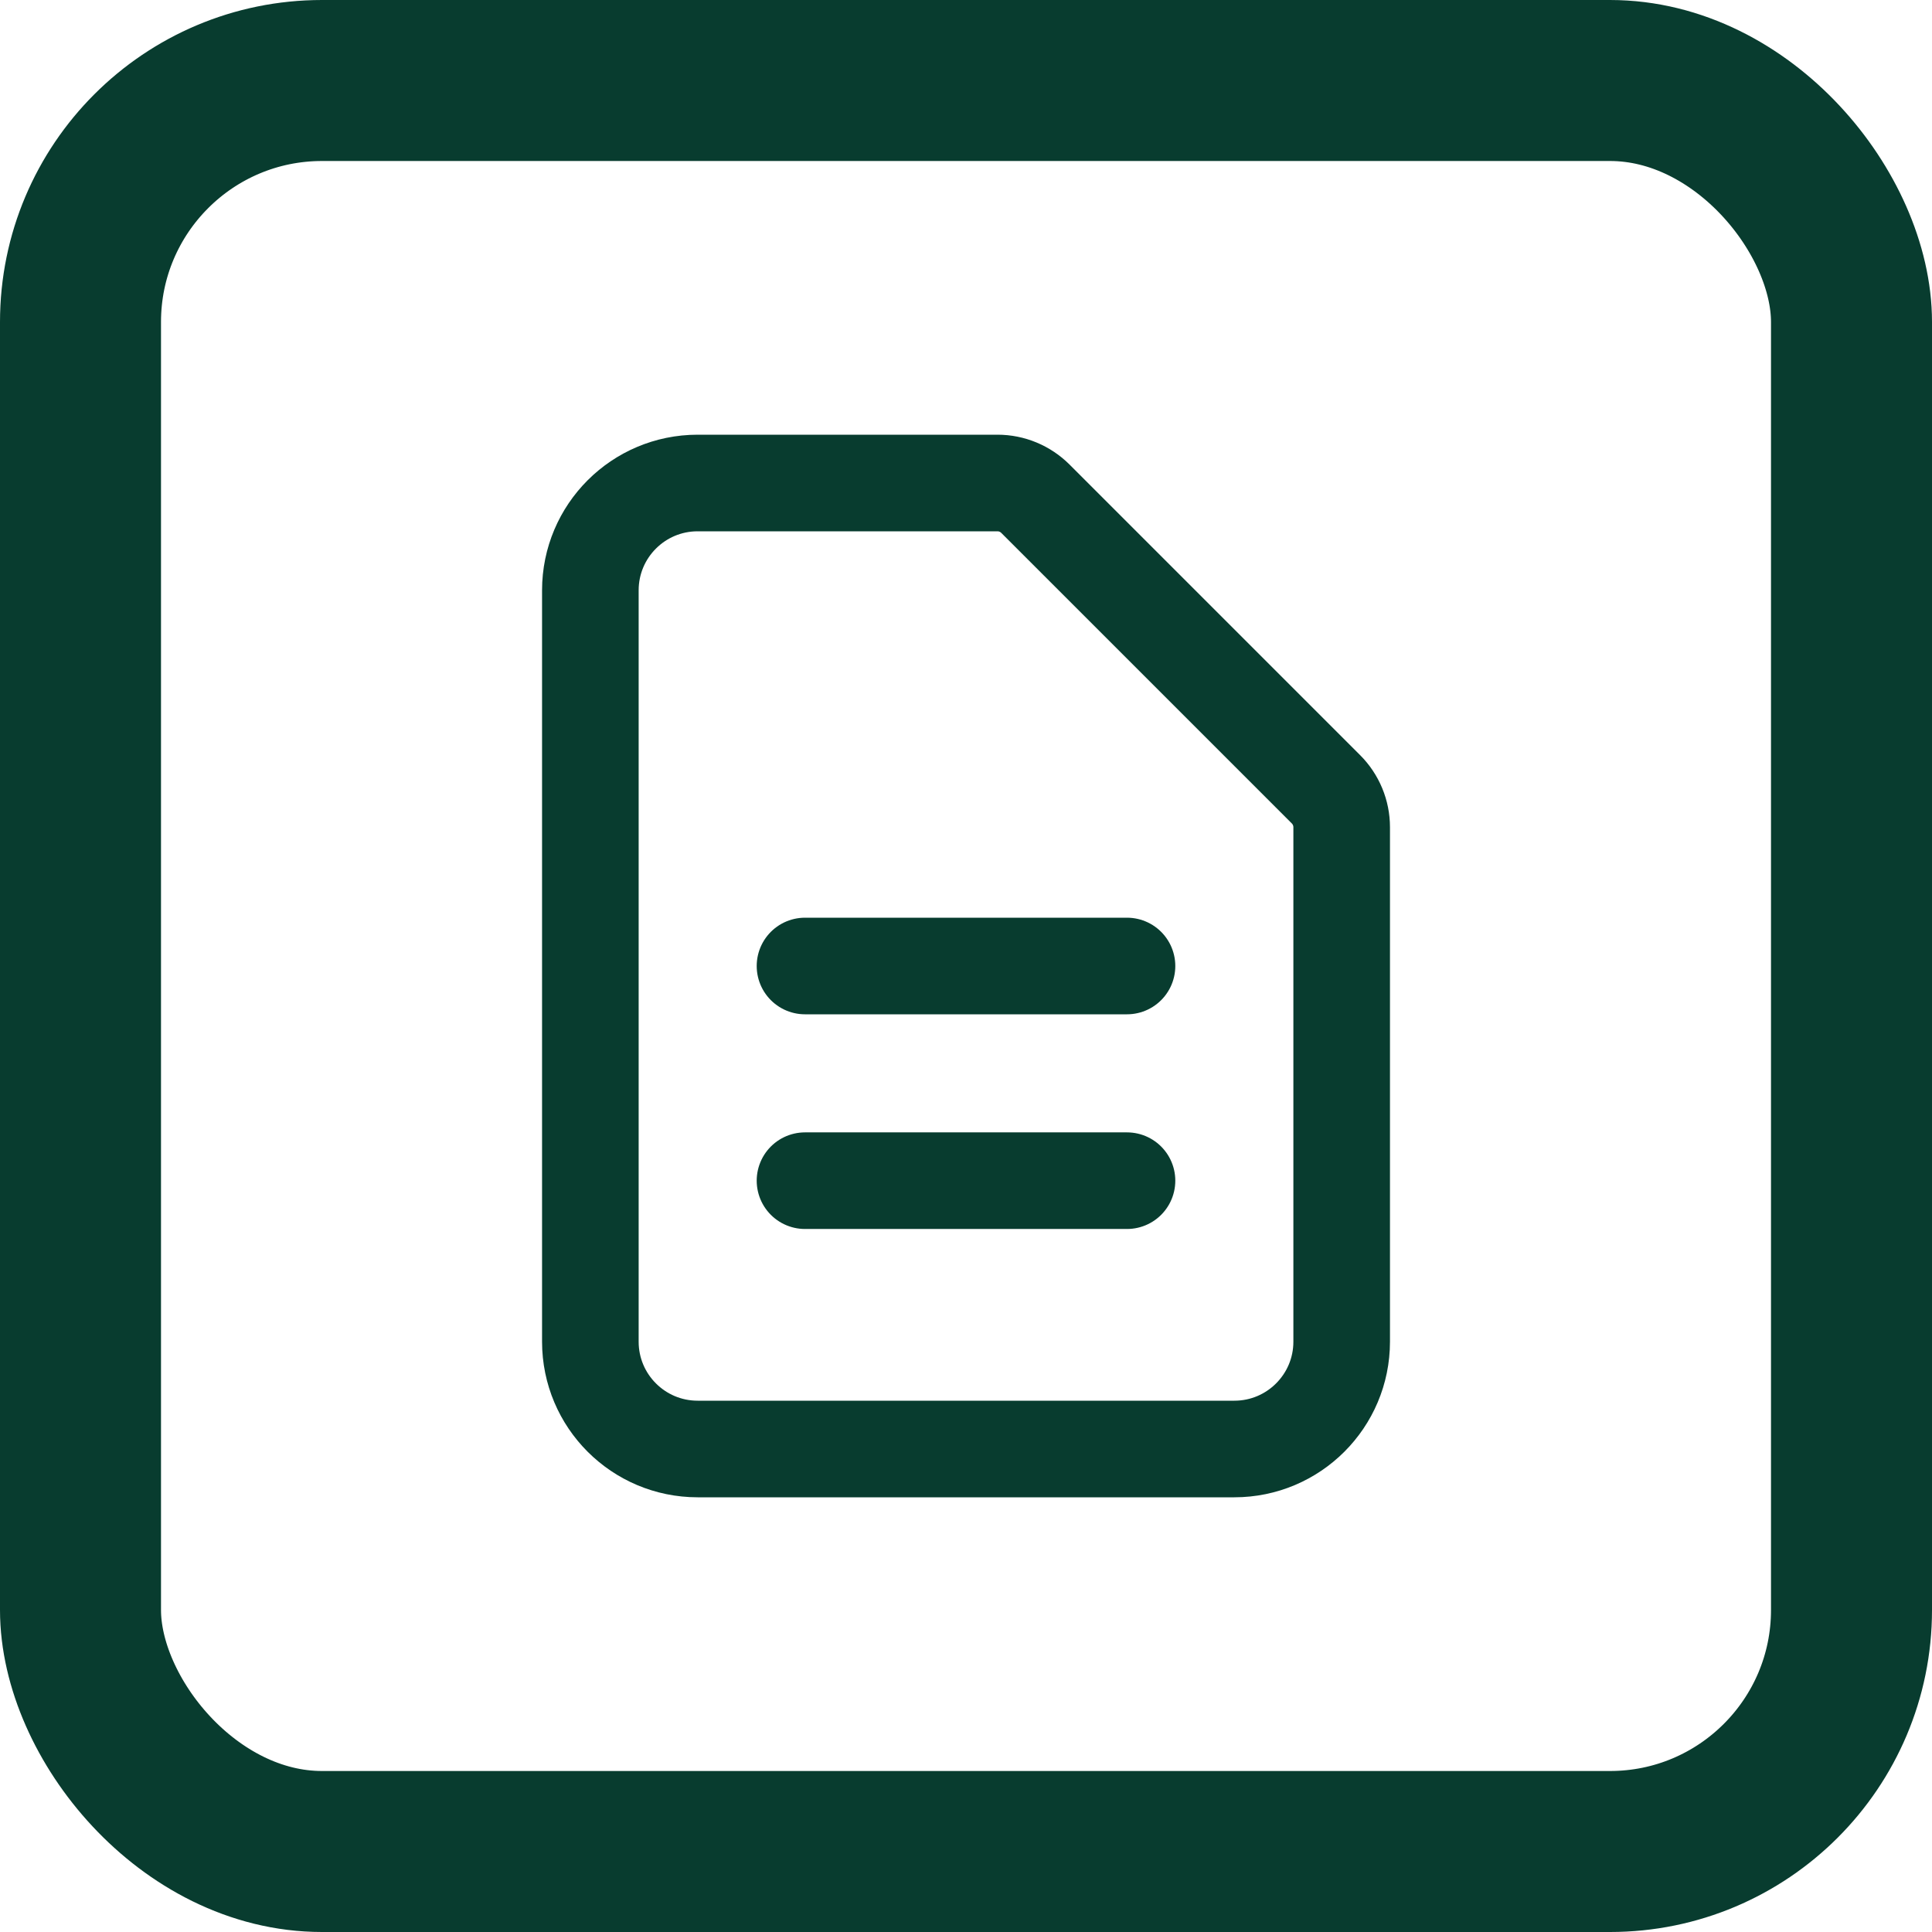 <svg width="60" height="60" viewBox="0 0 60 60" fill="none" xmlns="http://www.w3.org/2000/svg">
<rect x="2.5" y="2.5" width="55" height="55" rx="7.5" stroke="#083C2F" stroke-width="5"/>
<path d="M25 30H35M25 36.667H35M38.334 45H21.667C19.826 45 18.334 43.508 18.334 41.667V18.333C18.334 16.492 19.826 15 21.667 15H30.977C31.419 15 31.842 15.176 32.155 15.488L41.179 24.512C41.491 24.824 41.667 25.248 41.667 25.69V41.667C41.667 43.508 40.174 45 38.334 45Z" stroke="#083C2F" stroke-width="3" stroke-linecap="round" stroke-linejoin="round"/>
</svg>

